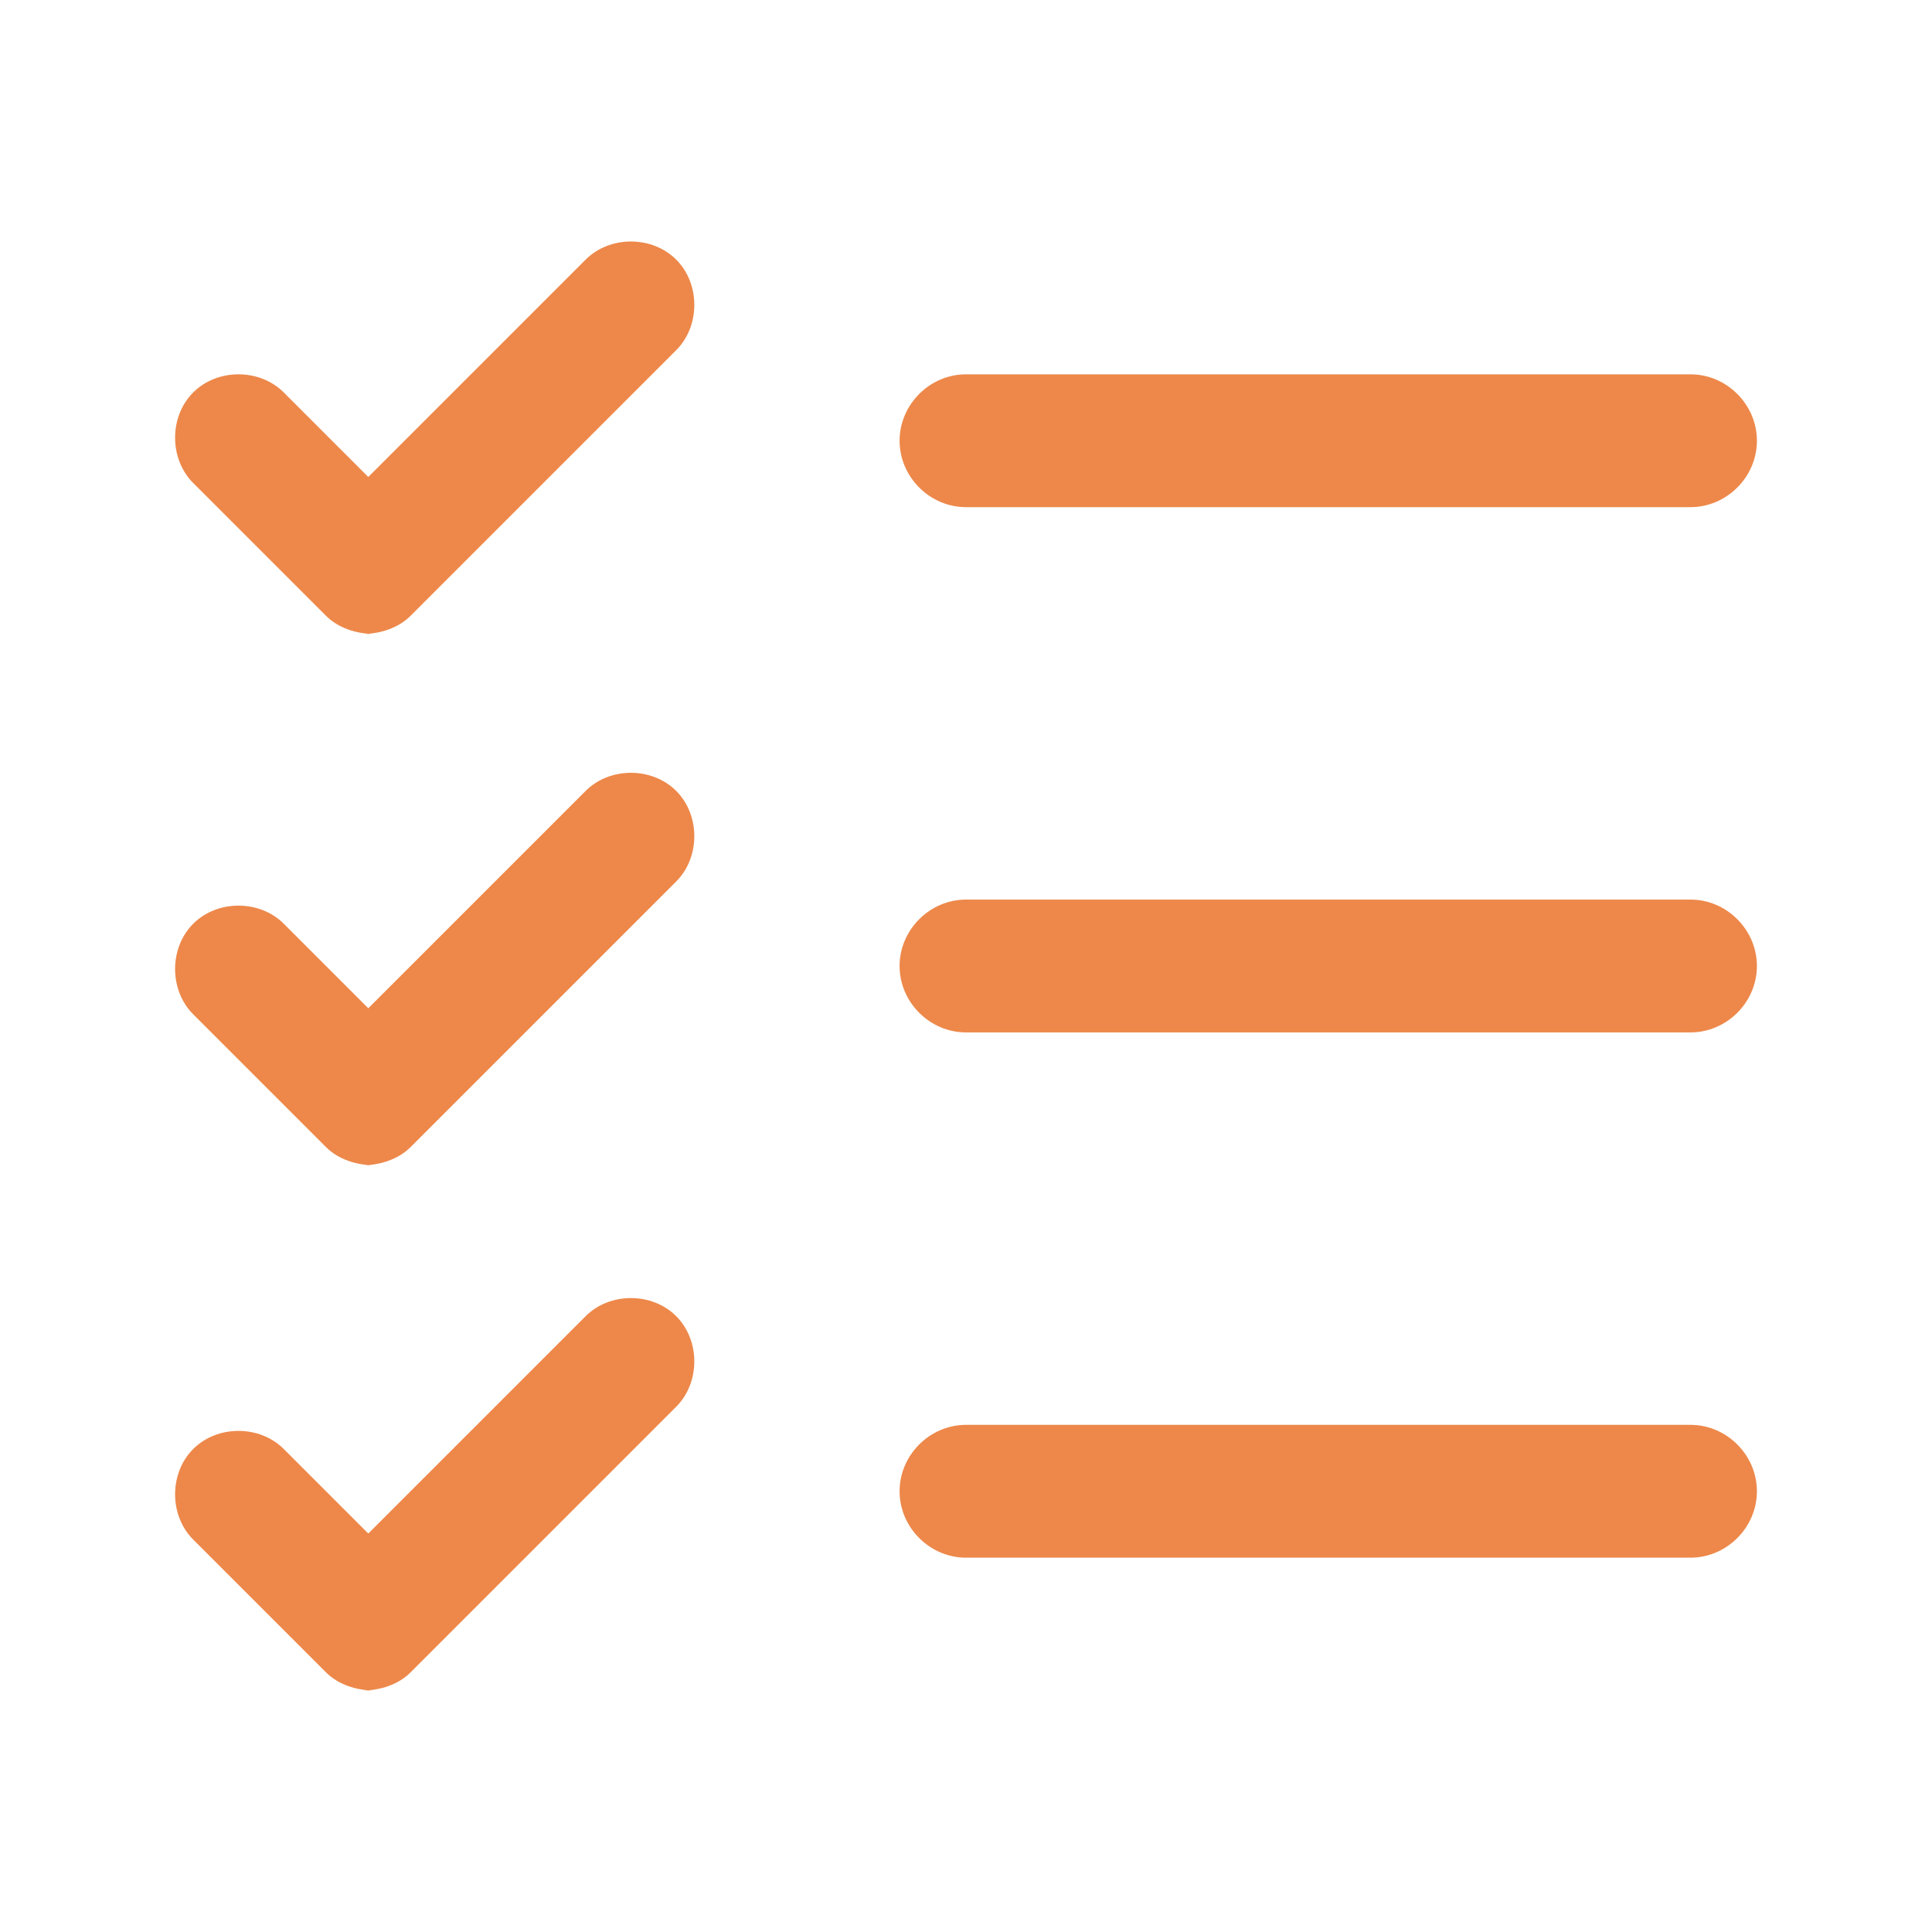 <svg xmlns="http://www.w3.org/2000/svg" id="Camada_1" viewBox="0 0 32 32"><defs><style>      .st0 {        fill: none;      }      .st1 {        fill: #ed884a;      }    </style></defs><rect class="st0" x="-112" y="-112" width="256" height="256"></rect><g><path class="st1" d="M28,17.1h-12c-.6,0-1.1-.5-1.1-1.1s.5-1.1,1.1-1.1h12c.6,0,1.1.5,1.1,1.1s-.5,1.1-1.1,1.1Z"></path><path class="st1" d="M28,8.4h-12c-.6,0-1.1-.5-1.1-1.1s.5-1.1,1.1-1.1h12c.6,0,1.1.5,1.1,1.1s-.5,1.1-1.1,1.1Z"></path><path class="st1" d="M28,25.8h-12c-.6,0-1.1-.5-1.1-1.1s.5-1.1,1.1-1.1h12c.6,0,1.1.5,1.1,1.1s-.5,1.1-1.1,1.1Z"></path><path class="st1" d="M6.2,10.5c-.3,0-.6-.1-.8-.3l-2.2-2.2c-.4-.4-.4-1.1,0-1.5.4-.4,1.1-.4,1.5,0l1.4,1.4,3.6-3.6c.4-.4,1.1-.4,1.5,0,.4.4.4,1.1,0,1.5l-4.4,4.4c-.2.2-.5.3-.8.3h0Z"></path><path class="st1" d="M6.2,19.3c-.3,0-.6-.1-.8-.3l-2.2-2.2c-.4-.4-.4-1.1,0-1.5.4-.4,1.1-.4,1.5,0l1.4,1.4,3.6-3.6c.4-.4,1.1-.4,1.5,0,.4.4.4,1.1,0,1.5l-4.4,4.4c-.2.2-.5.3-.8.3h0Z"></path><path class="st1" d="M6.2,28c-.3,0-.6-.1-.8-.3l-2.2-2.2c-.4-.4-.4-1.1,0-1.5.4-.4,1.1-.4,1.5,0l1.4,1.4,3.6-3.6c.4-.4,1.1-.4,1.5,0,.4.4.4,1.1,0,1.5l-4.4,4.4c-.2.2-.5.3-.8.3h0Z"></path></g></svg>